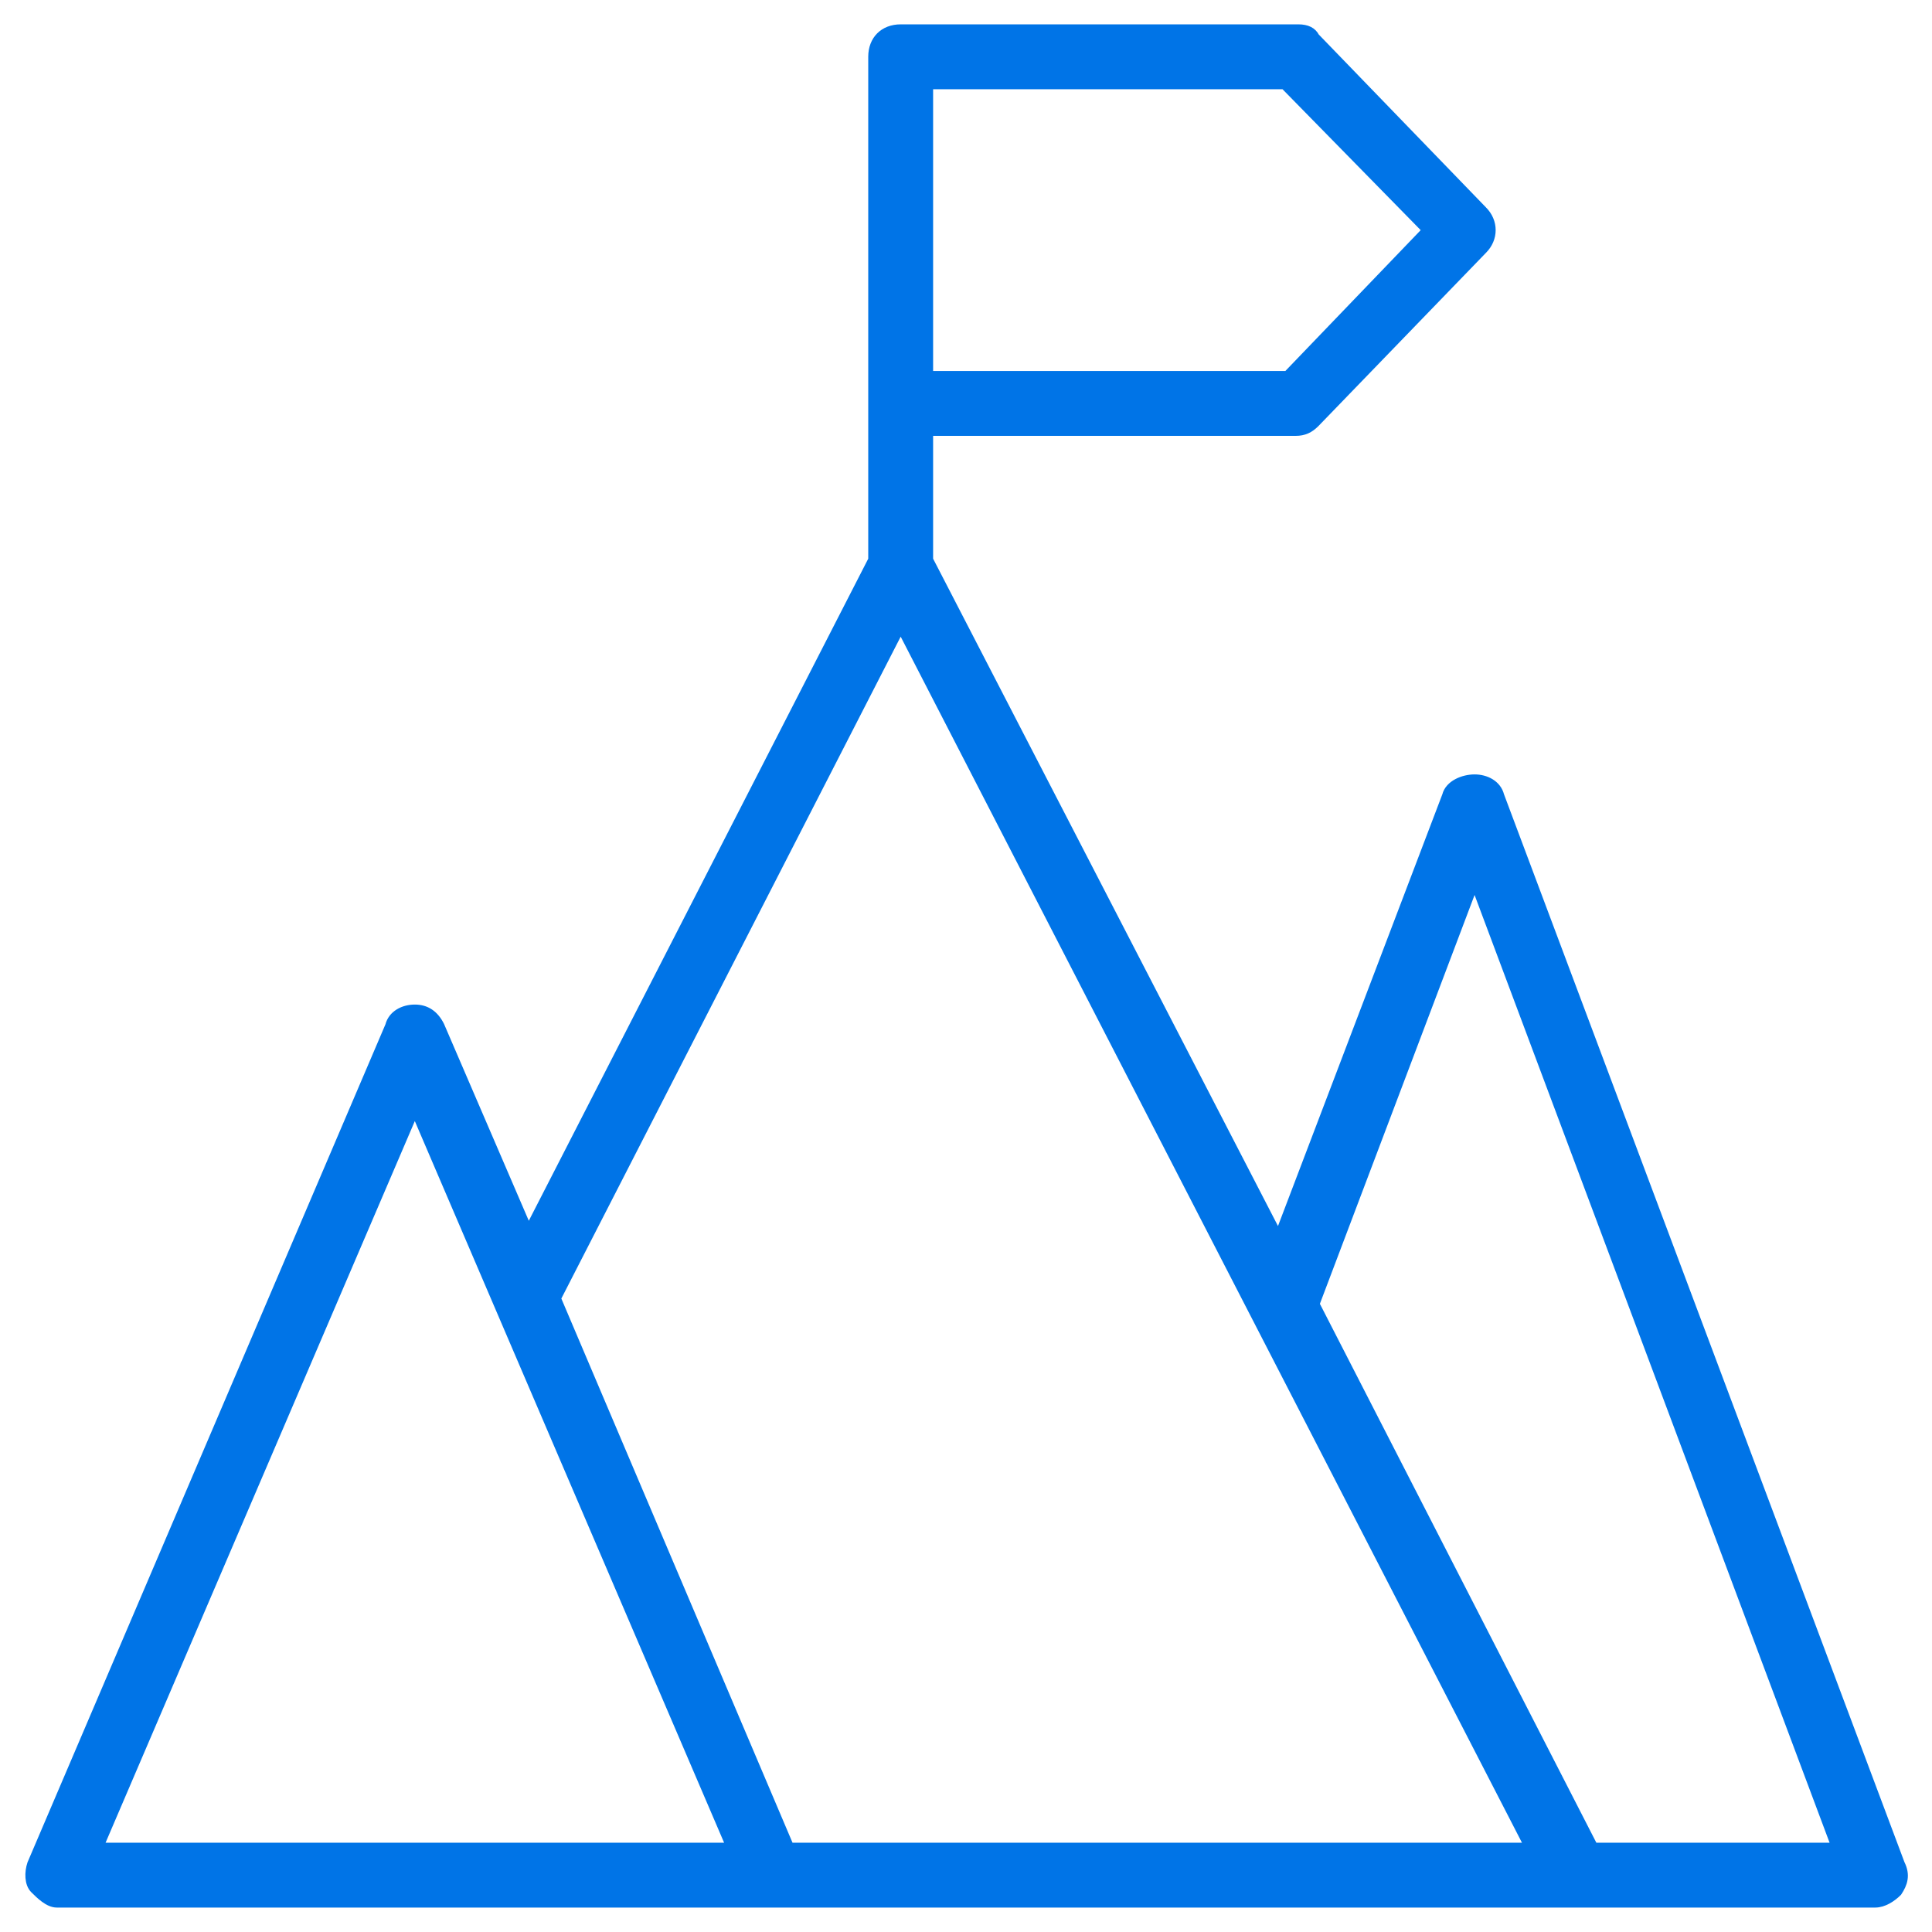 <svg width="48" height="48" viewBox="0 0 48 48" fill="none" xmlns="http://www.w3.org/2000/svg">
<path d="M47.224 46.305L37.271 19.764C37.2 19.482 36.918 19.34 36.636 19.34C36.353 19.34 36 19.482 35.93 19.764L31.765 30.705L23.083 13.905V10.729H32.189C32.4 10.729 32.541 10.658 32.683 10.517L36.847 6.211C37.13 5.929 37.13 5.505 36.847 5.223L32.683 0.917C32.612 0.776 32.471 0.705 32.259 0.705H22.377C21.953 0.705 21.671 0.987 21.671 1.411V13.905L13.13 30.564L10.941 25.482C10.8 25.199 10.589 25.058 10.306 25.058C10.024 25.058 9.742 25.199 9.671 25.482L0.777 46.305C0.706 46.517 0.706 46.799 0.847 46.94C0.989 47.081 1.2 47.293 1.412 47.293H46.589C46.8 47.293 47.012 47.152 47.153 47.011C47.294 46.799 47.365 46.587 47.224 46.305ZM35.436 5.717L31.977 9.317H23.083V2.117H31.906L35.436 5.717ZM10.306 27.599L18.142 45.882H2.471L10.306 27.599ZM19.624 45.882L13.836 32.258L22.377 15.599L37.977 45.882C31.553 45.882 26.4 45.882 19.624 45.882ZM39.6 45.882L32.683 32.399L36.636 21.952L45.6 45.882H39.6Z" fill="#0074E7" stroke="#0074E7" stroke-width="0.2"/>
</svg>
